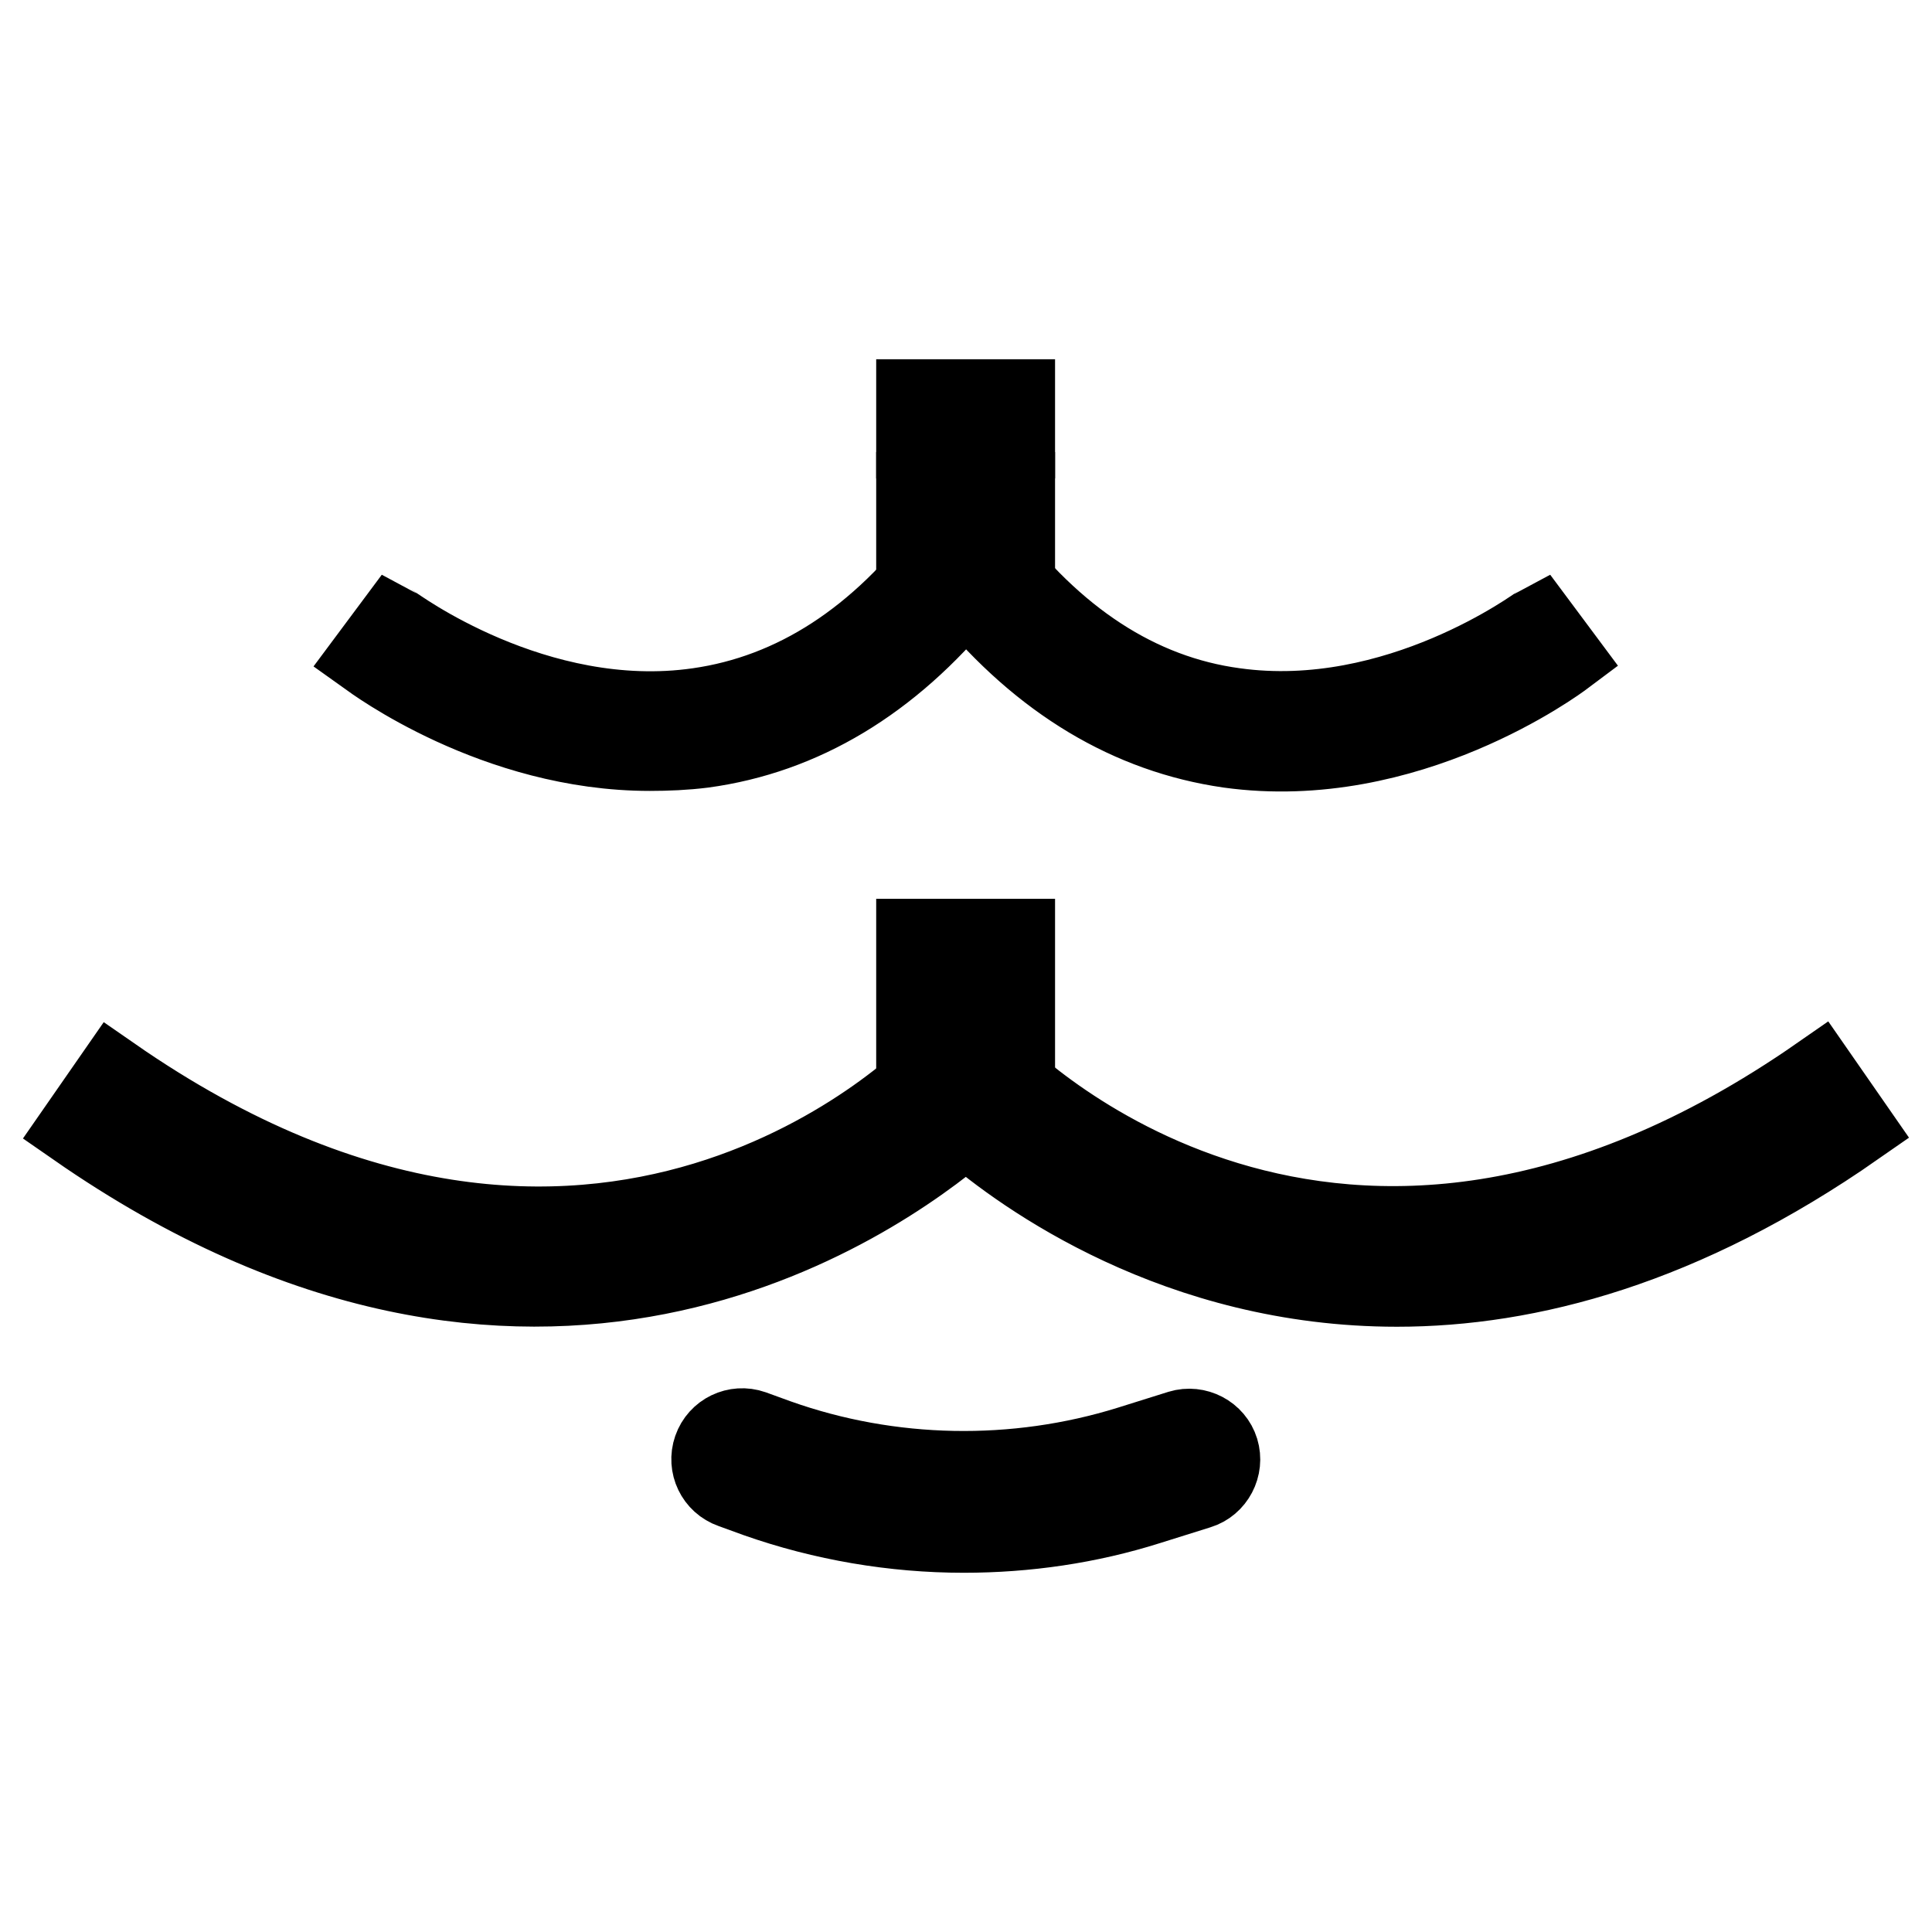 <?xml version="1.0" encoding="utf-8"?>
<!-- Svg Vector Icons : http://www.onlinewebfonts.com/icon -->
<!DOCTYPE svg PUBLIC "-//W3C//DTD SVG 1.1//EN" "http://www.w3.org/Graphics/SVG/1.1/DTD/svg11.dtd">
<svg version="1.1" xmlns="http://www.w3.org/2000/svg" xmlns:xlink="http://www.w3.org/1999/xlink" x="0px" y="0px" viewBox="0 0 256 256" enable-background="new 0 0 256 256" xml:space="preserve">
<g> <path stroke-width="10" fill-opacity="0" stroke="#000000"  d="M86.1,99.8c-20.6,0-36.8-12.1-37.5-12.6l3.5-4.7c0.2,0.1,18.9,14.1,40.4,11c12.6-1.8,23.8-9,33.2-21.6h4.7 c9.4,12.6,20.6,19.9,33.2,21.6c21.5,3,40.1-10.9,40.3-11l3.5,4.7c-0.8,0.6-20.8,15.5-44.6,12.2c-13.2-1.9-24.9-8.9-34.8-20.9 c-9.9,12.1-21.6,19.1-34.8,20.9C90.8,99.7,88.4,99.8,86.1,99.8z M185.1,170.8c-29.1,0-49.6-14.8-57.1-21.3 c-12.1,10.3-57.4,42.2-118,0.1l5-7.2c64.4,44.7,108,0.1,109.8-1.9l3.2-3.4l3.2,3.4c1.8,1.9,45.4,46.6,109.8,1.8l5,7.2 C223.2,165.4,202.6,170.8,185.1,170.8z M121.1,52.6h13.7v5.8h-13.7V52.6z"/> <path stroke-width="10" fill-opacity="0" stroke="#000000"  d="M121.1,64.9h13.7v8.8h-13.7V64.9z M121.1,124.1h13.7v5.8h-13.7V124.1z M121.1,135.2h13.7v5.8h-13.7V135.2z  M127.7,203.4c-9.3,0-18.7-1.6-27.5-4.7l-3.3-1.2c-2.3-0.8-3.5-3.3-2.7-5.6c0.8-2.3,3.3-3.5,5.6-2.7l3.3,1.2 c14.9,5.3,31.4,5.6,46.5,0.9l6.7-2.1c2.3-0.7,4.8,0.6,5.5,2.9c0.7,2.3-0.6,4.8-2.9,5.5l-6.7,2.1C144.3,202.2,136,203.4,127.7,203.4 L127.7,203.4z"/></g>
</svg>